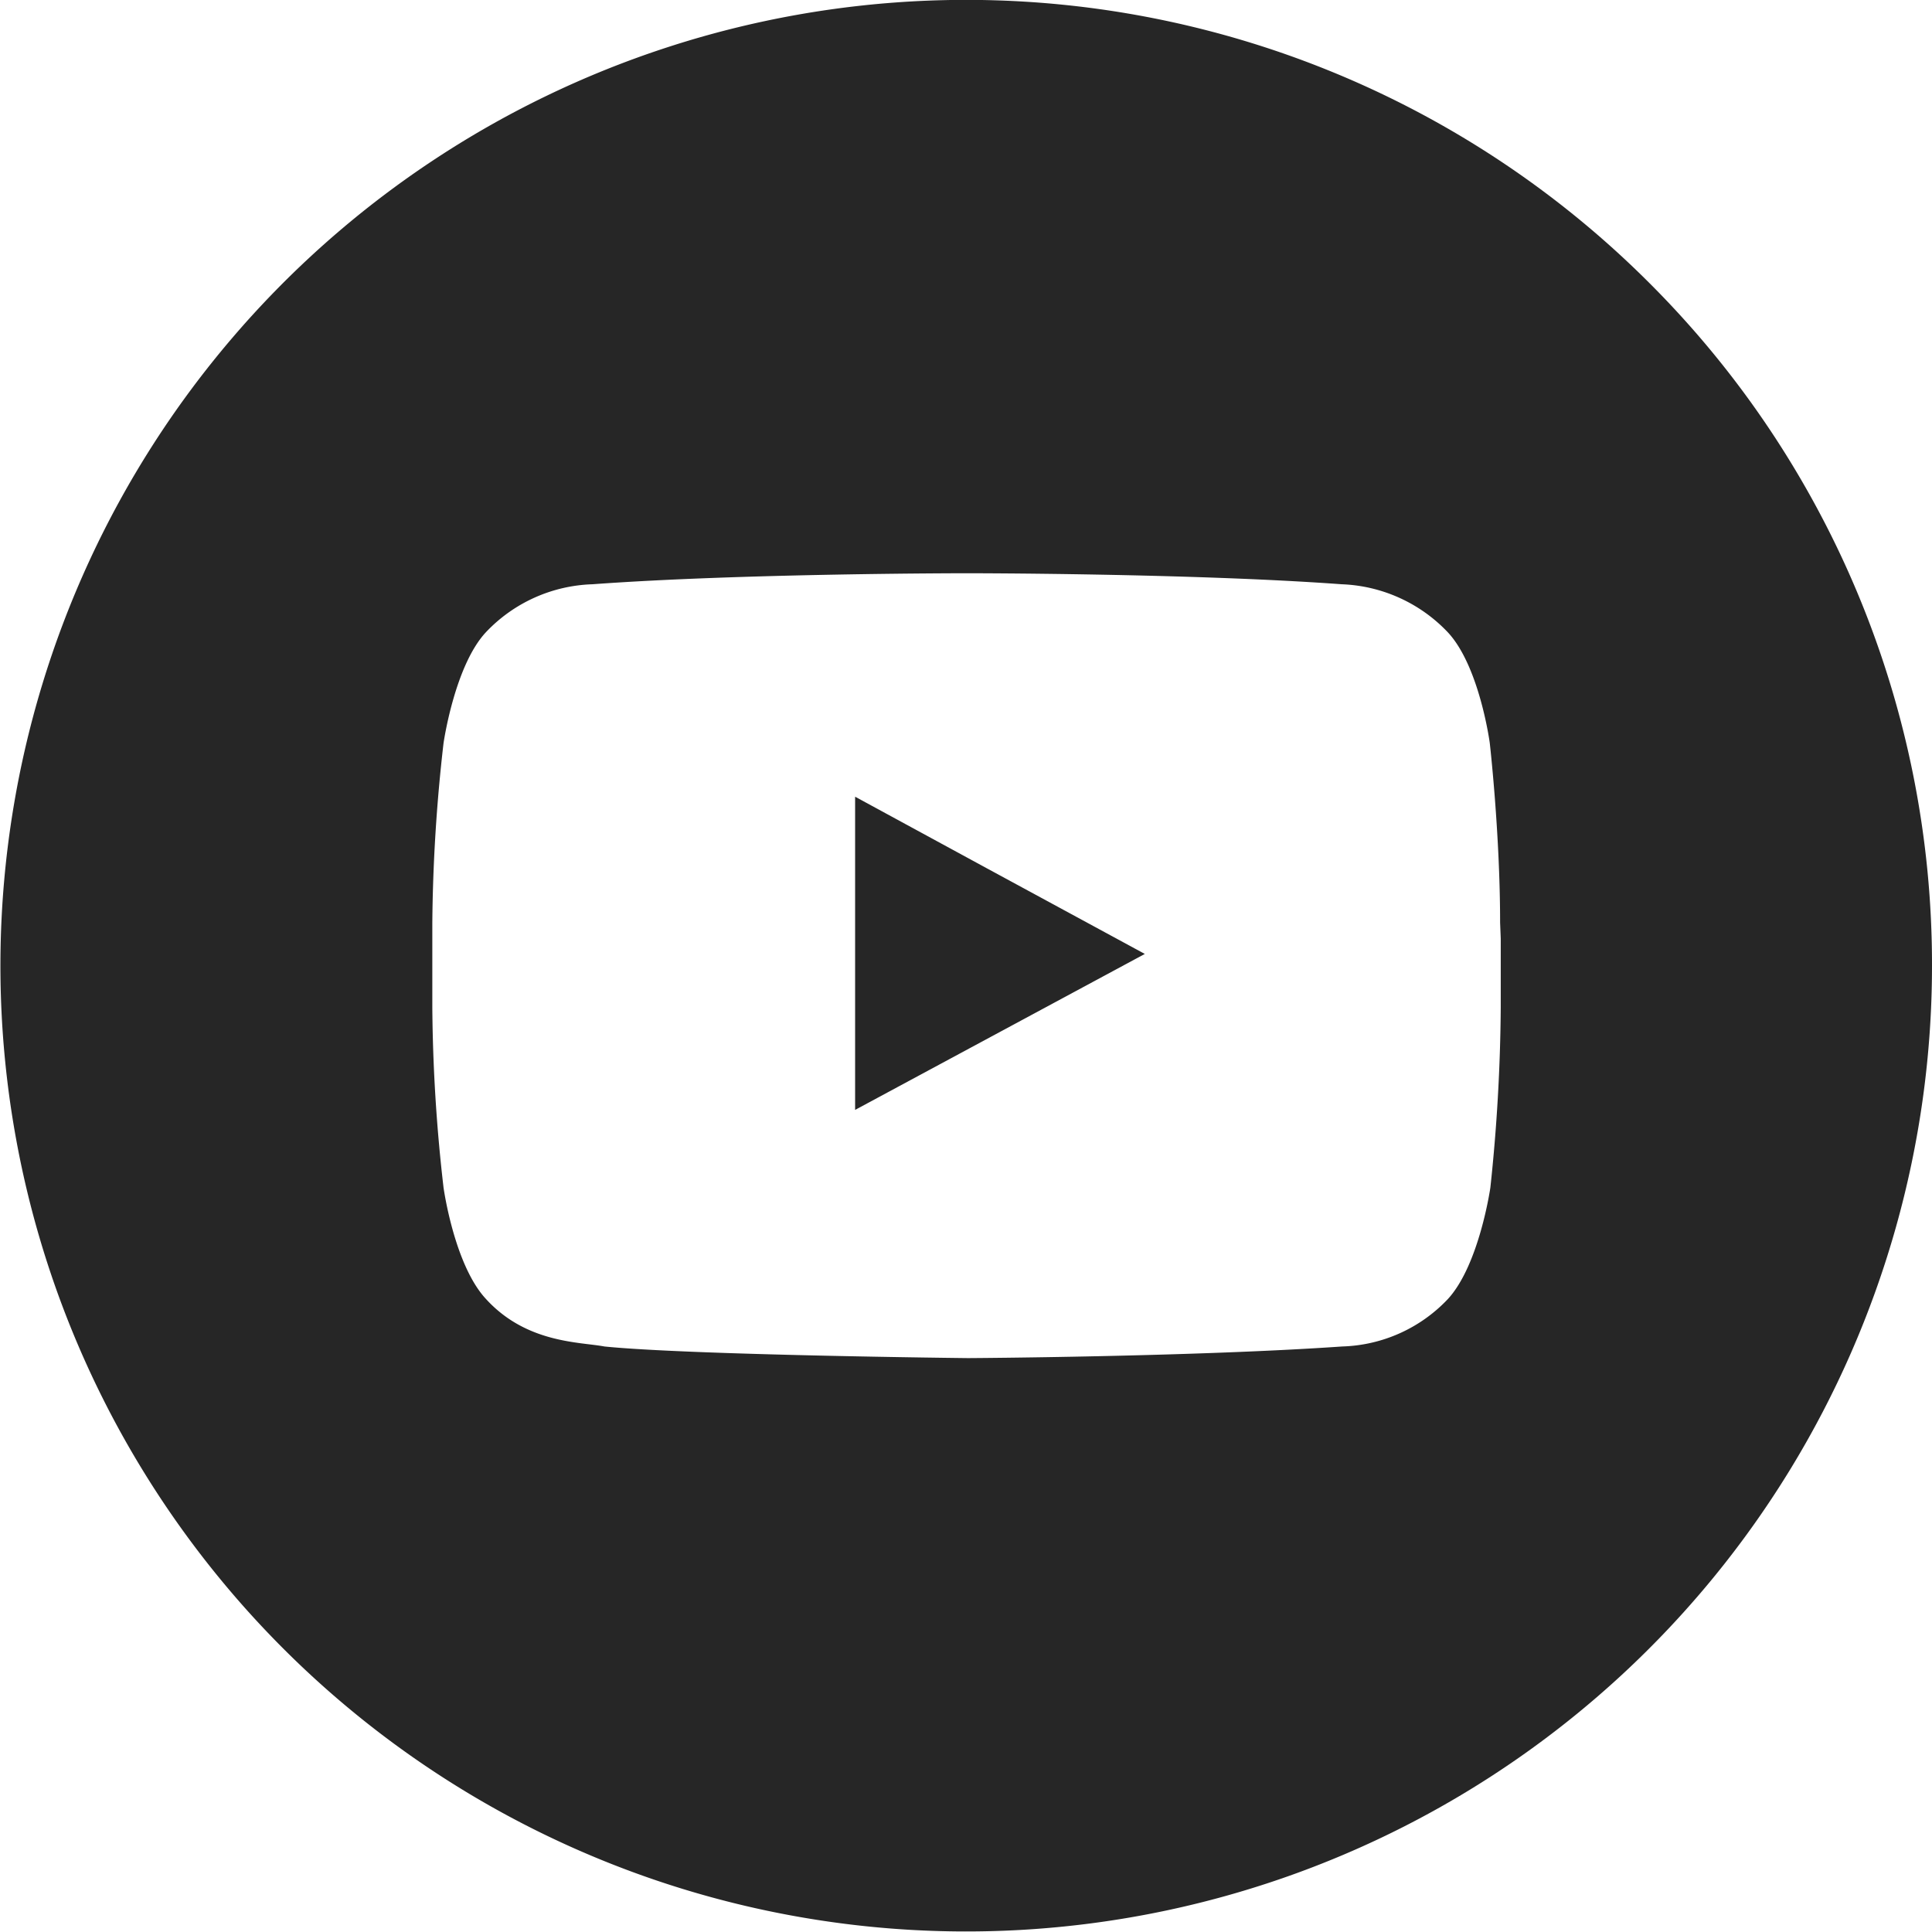 <svg xmlns="http://www.w3.org/2000/svg" viewBox="0 0 91.3 91.3"><defs><style>.cls-1{fill:#262626;}</style></defs><title>Youtube</title><g id="Layer_2" data-name="Layer 2"><g id="_16" data-name="16"><polygon class="cls-1" points="40.41 37.65 40.41 41.1 40.41 52.45 54.1 45.08 46.61 41.02 40.41 37.65"/><path class="cls-1" d="M77.92,13.35A45.64,45.64,0,1,0,91.3,45.65,45.49,45.49,0,0,0,77.92,13.35Zm-7,31v3.27a84.52,84.52,0,0,1-.49,8.5s-.52,3.64-2,5.26a7.15,7.15,0,0,1-5,2.25c-7.07.49-17.68.55-17.68.55s-13.16-.14-17.19-.55c-1.15-.22-3.68-.14-5.6-2.25-1.5-1.62-2-5.26-2-5.26a78.23,78.23,0,0,1-.53-8.5v-4a79.21,79.21,0,0,1,.53-8.5s.52-3.65,2-5.24A7.24,7.24,0,0,1,28,27.61c7.08-.52,17.66-.52,17.66-.52h.06s10.61,0,17.68.52a7.28,7.28,0,0,1,5,2.25c1.51,1.59,2,5.24,2,5.24s.49,4.27.49,8.5Z"/></g></g></svg>